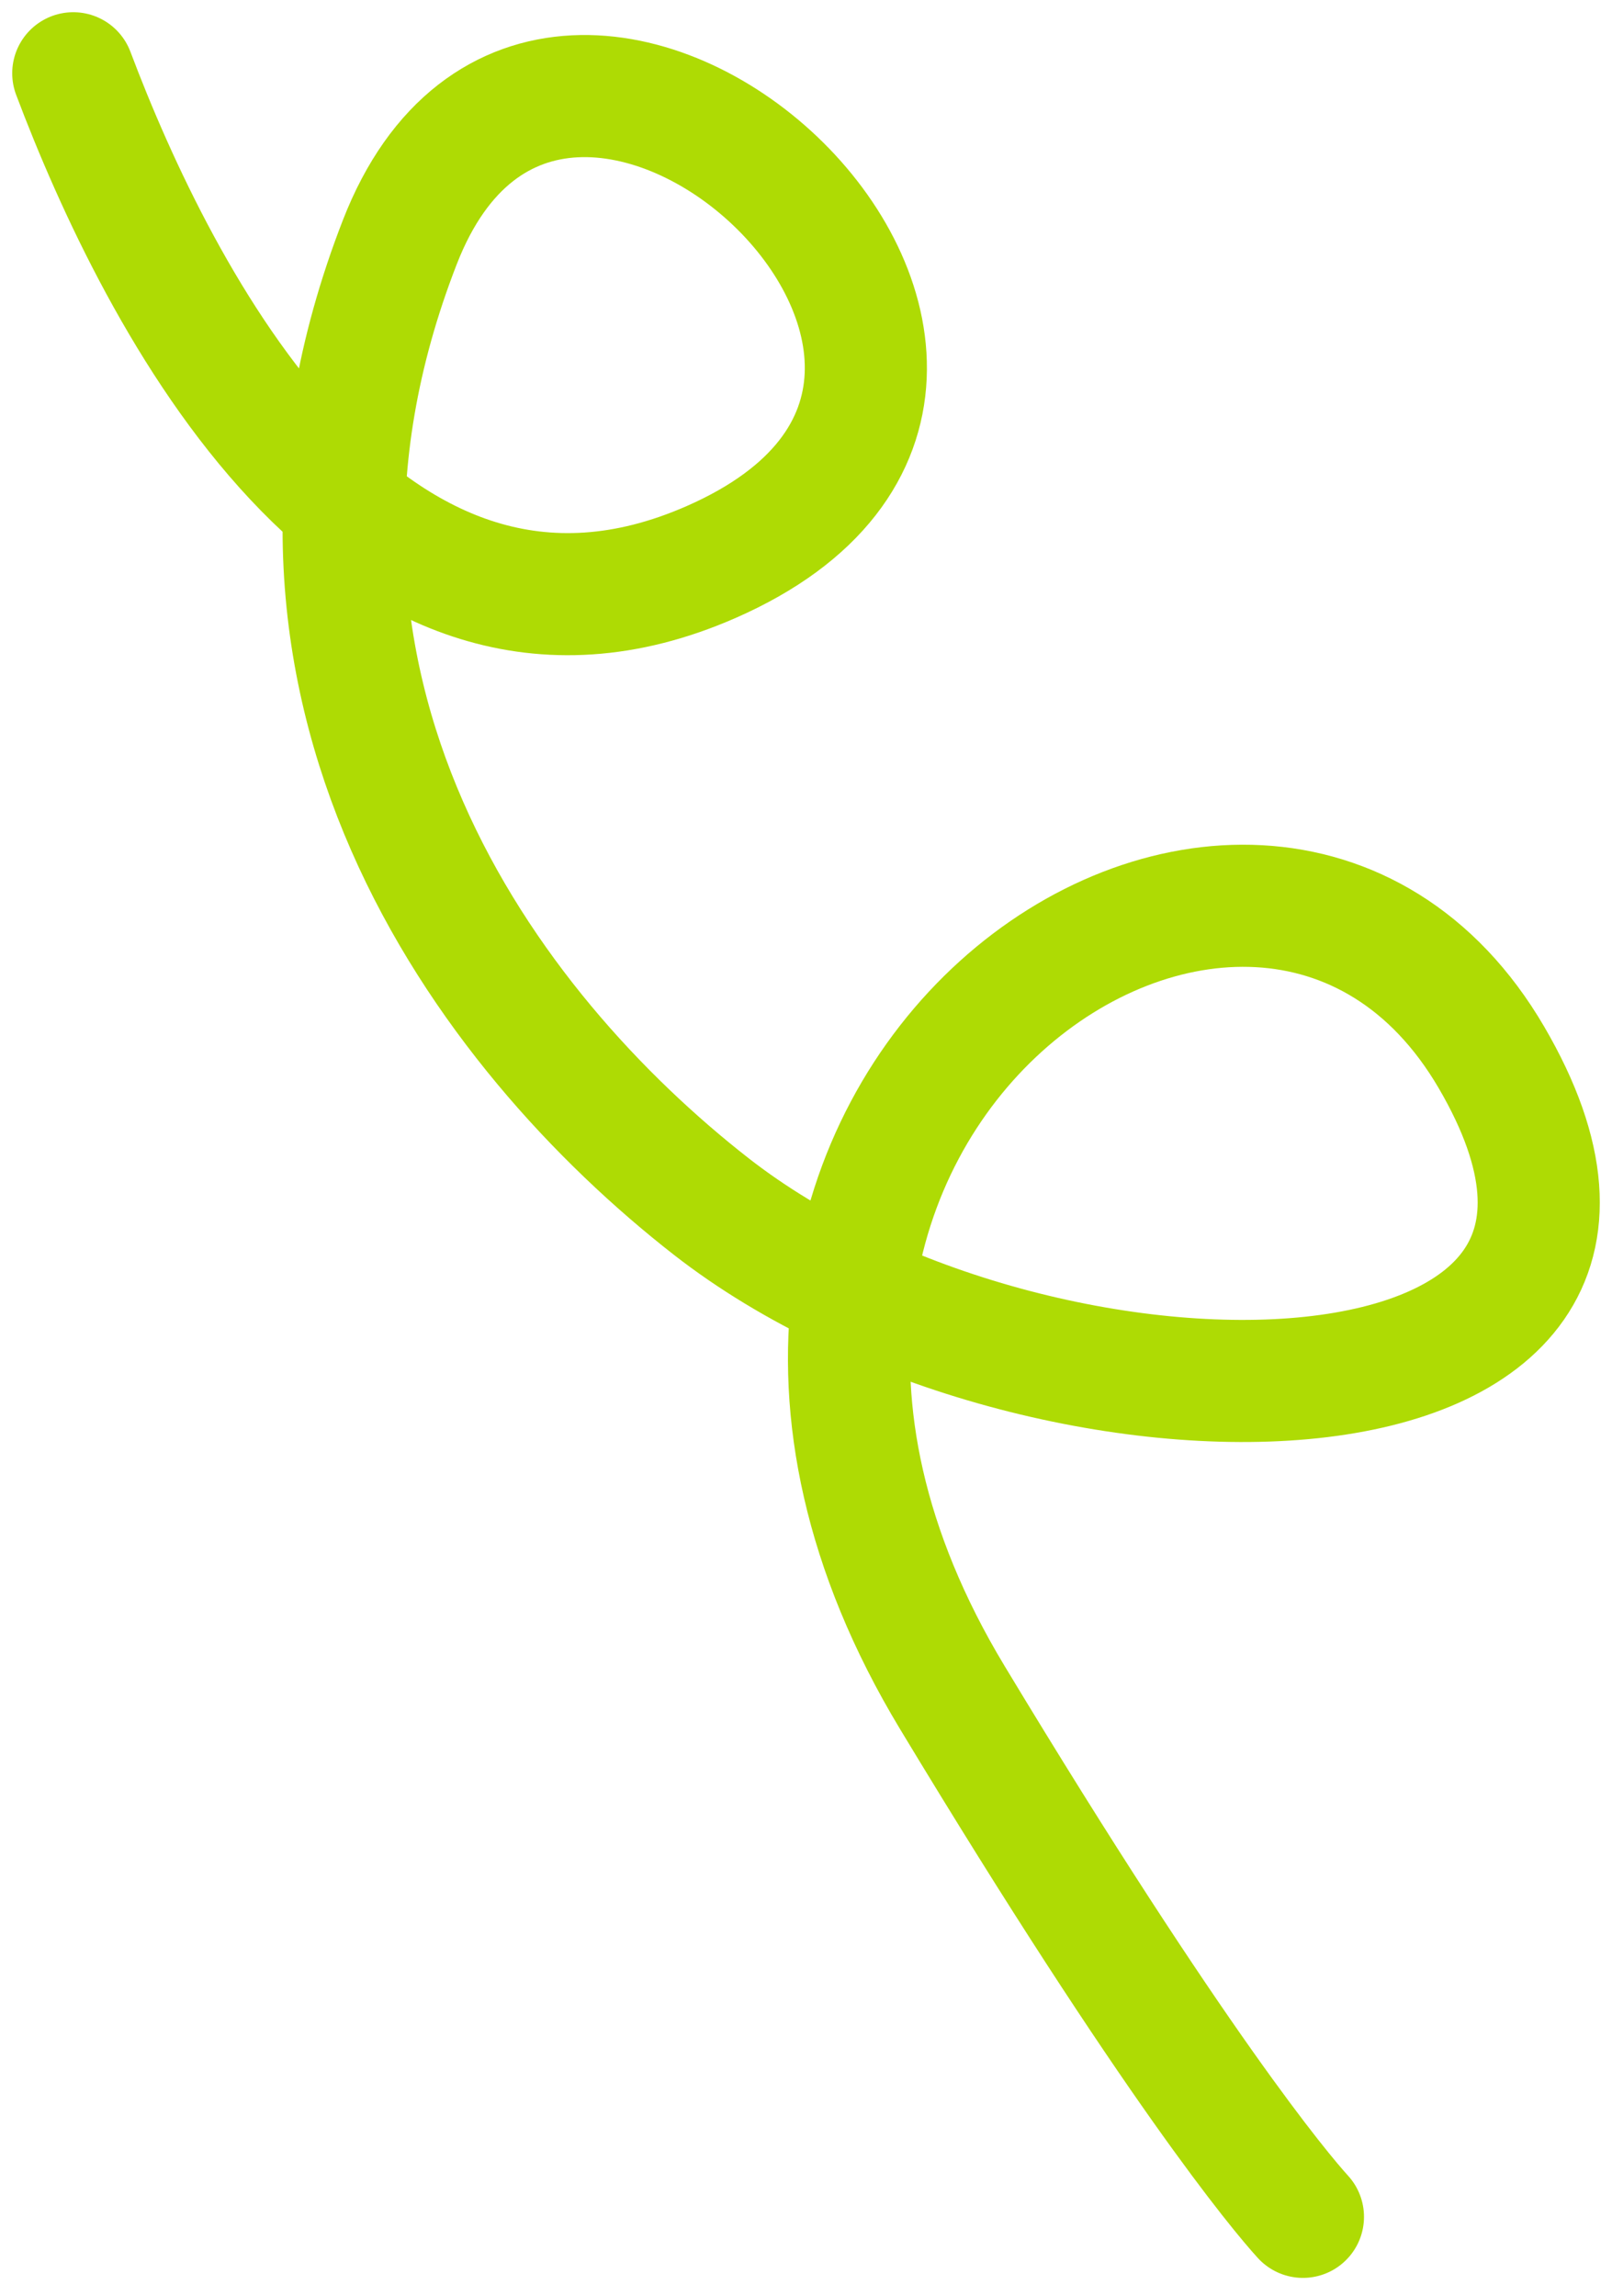 <svg width="66" height="94" viewBox="0 0 66 94" fill="none" xmlns="http://www.w3.org/2000/svg">
<path d="M3 3C6.44 12.124 15.043 29.187 29.115 23.013C46.705 15.295 22.763 -6.513 16.372 9.91C9.282 28.128 20.001 42.28 29.115 49.397C42.56 59.896 70.591 59.608 61.064 43.295C51.536 26.982 24.389 45.298 38.987 69.5C48.096 84.601 52.419 89.752 53.346 90.769" stroke="#AEDB04" stroke-width="5" stroke-linecap="round" stroke-linejoin="round"/>
</svg>
